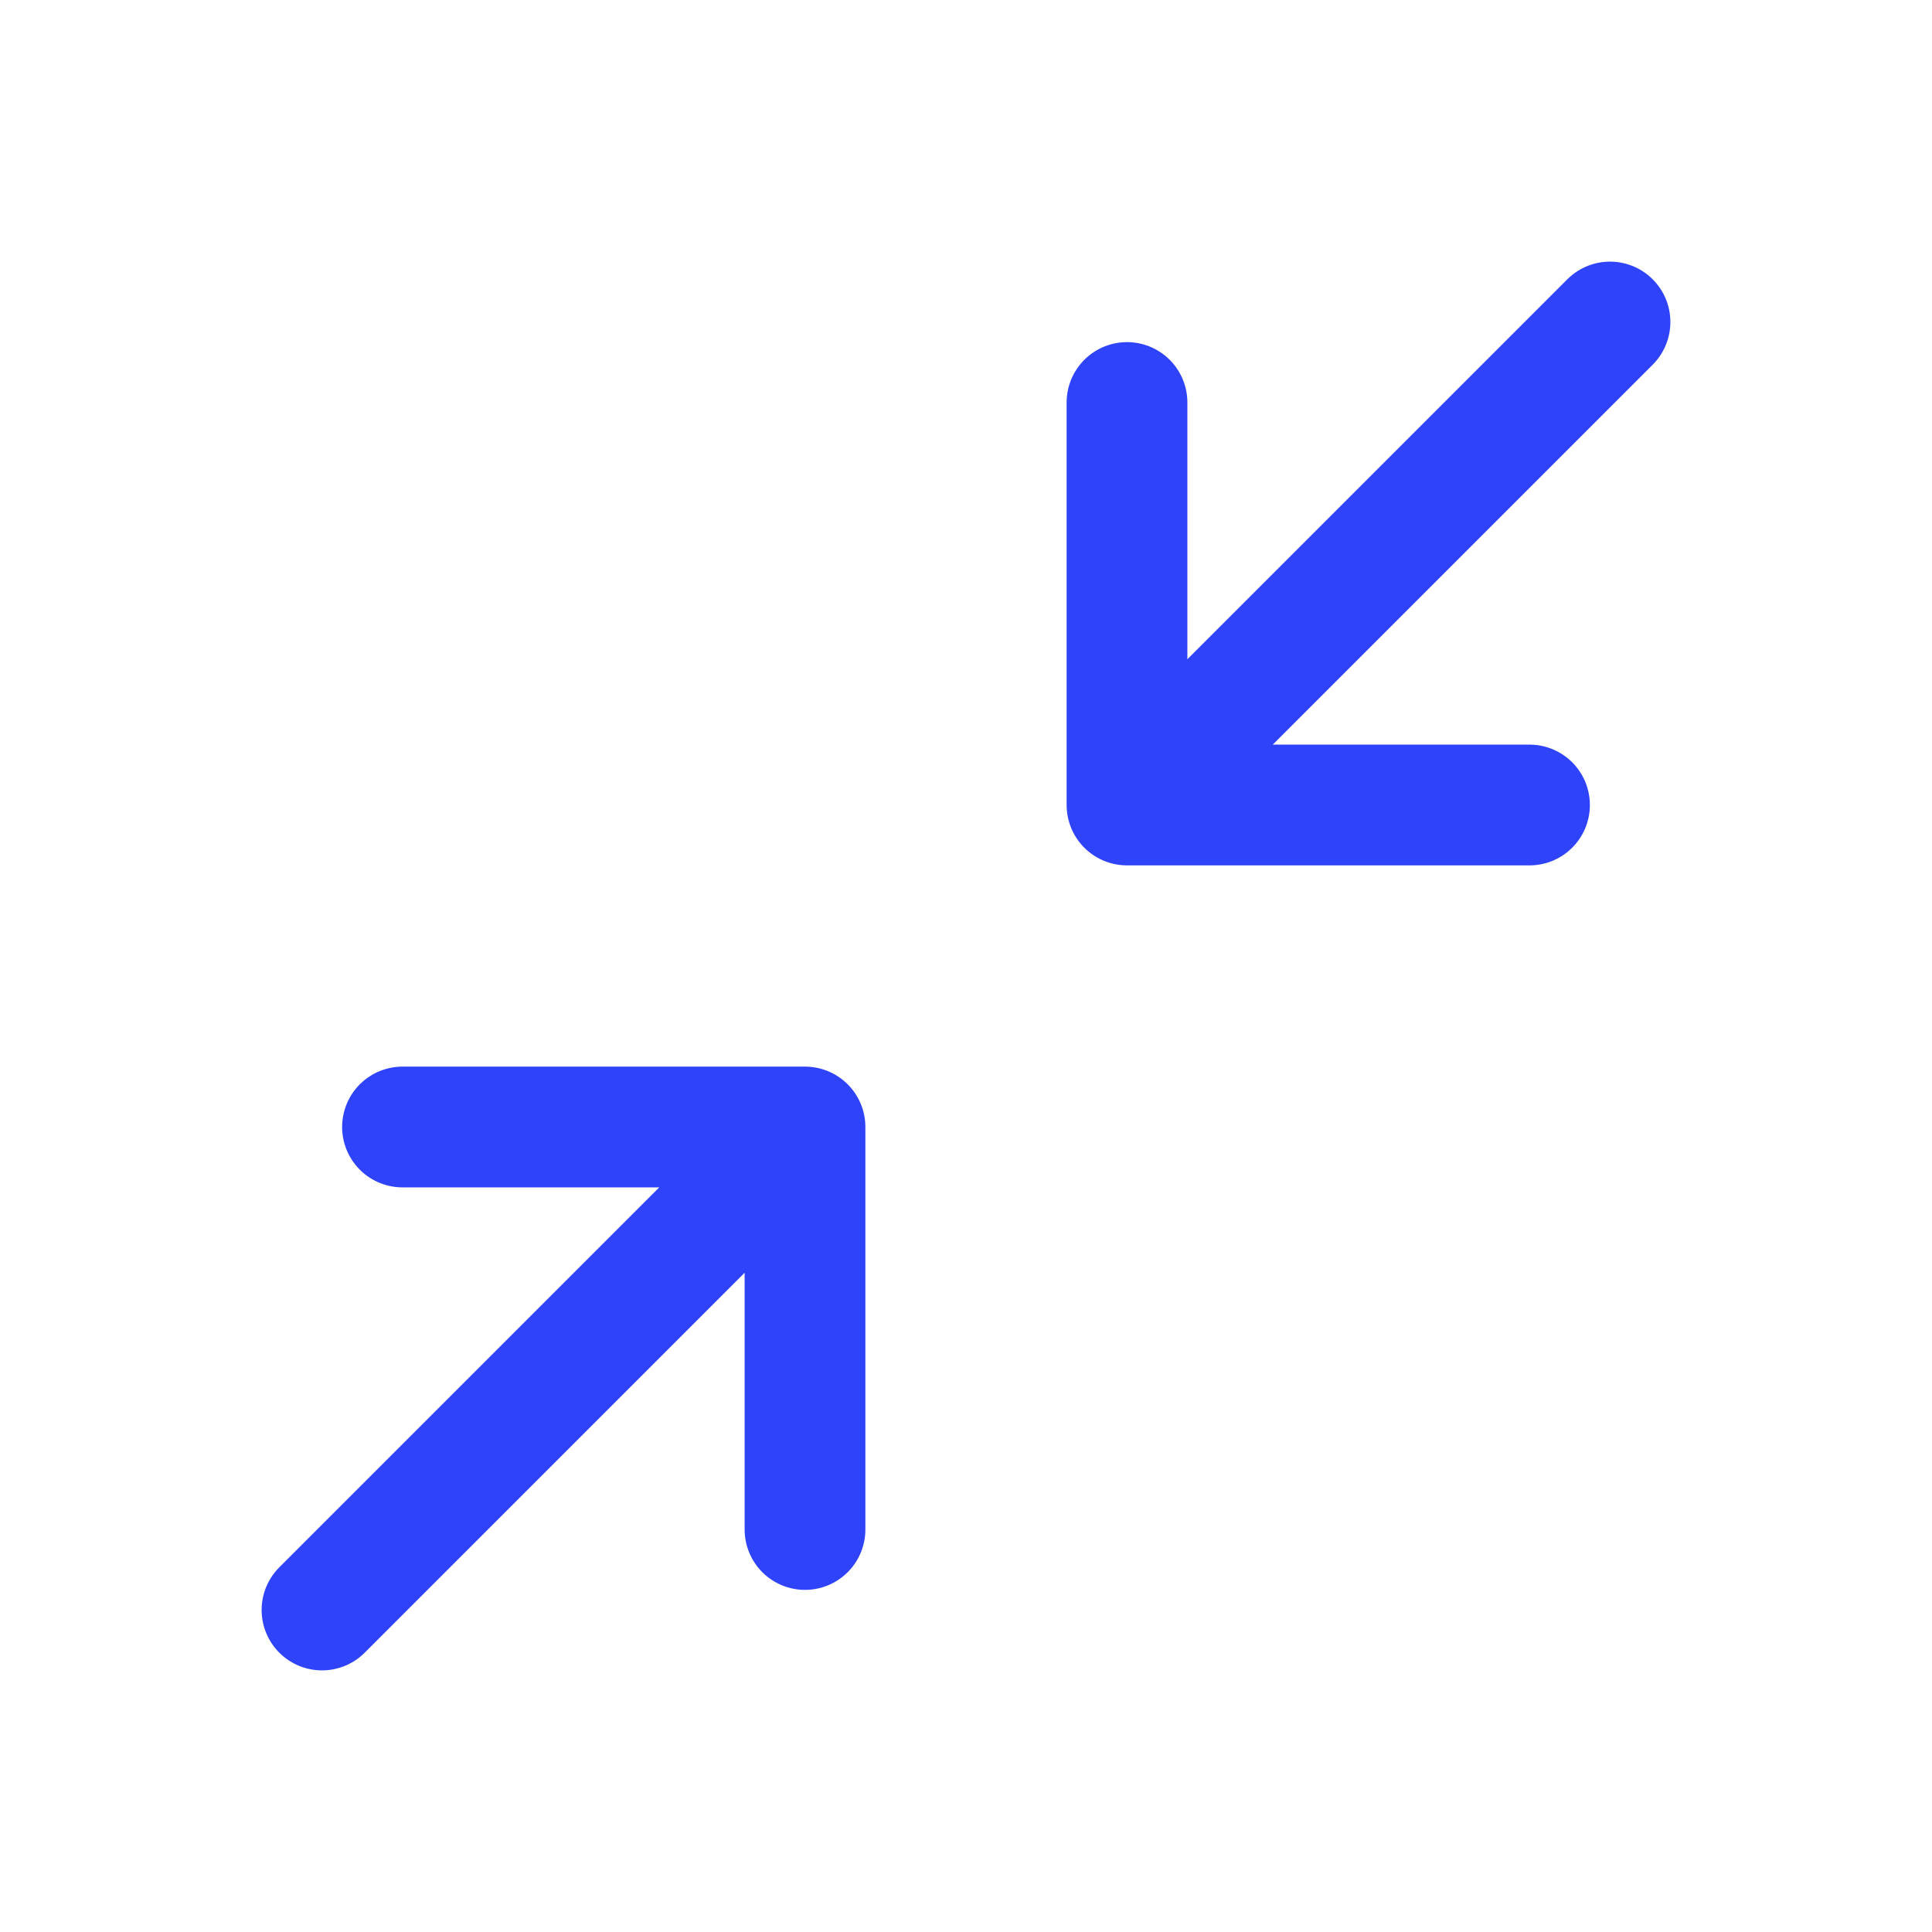 <svg width="24" height="24" viewBox="0 0 24 24" fill="none" xmlns="http://www.w3.org/2000/svg">
<path d="M14 10L20 4M14 10L19 10M14 10L14 5M10 14L4 20M10 14H5M10 14L10 19" stroke="#2F43FB" stroke-width="1.5" stroke-linecap="round" stroke-linejoin="round"/>
</svg>
